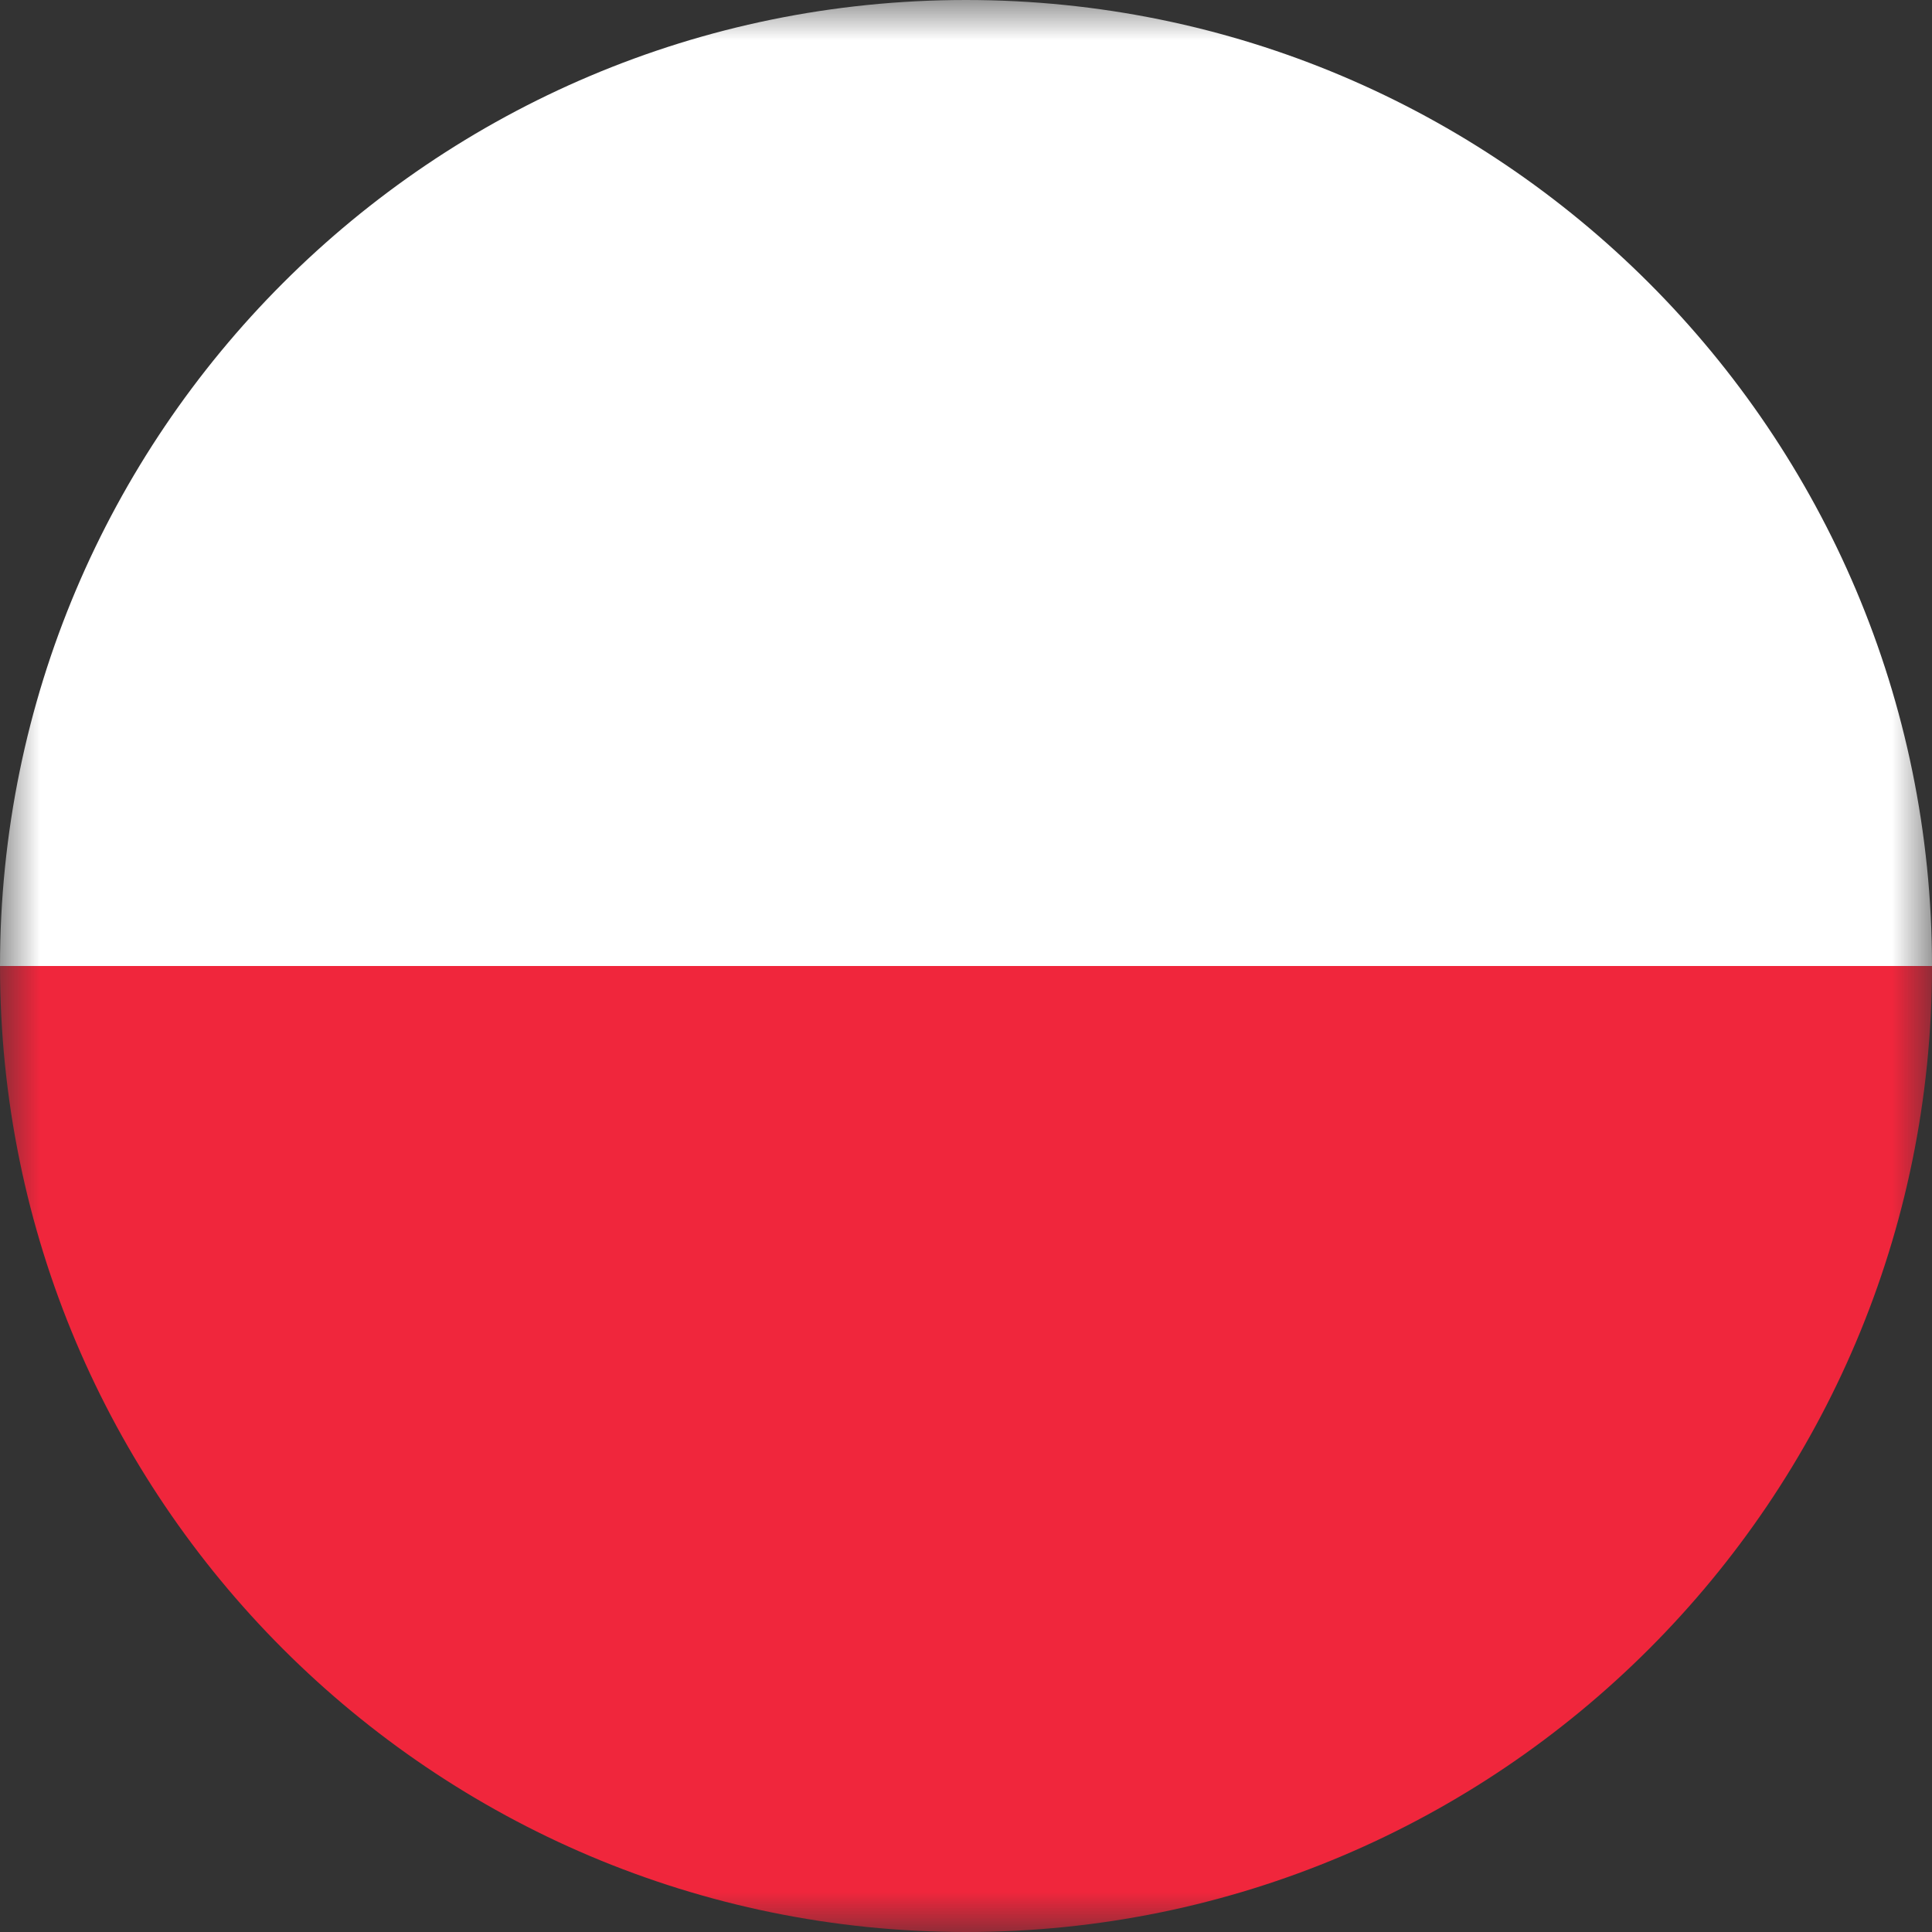 <svg width="24" height="24" viewBox="0 0 24 24" fill="none" xmlns="http://www.w3.org/2000/svg">
<rect x="0" y="0" width="24" height="24" fill="#333333" stroke="none"/>
<g clip-path="url(#clip0_8247_1085)">
<mask id="mask0_8247_1085" style="mask-type:luminance" maskUnits="userSpaceOnUse" x="0" y="0" width="24" height="24">
<path d="M24 0H0V24H24V0Z" fill="white"/>
</mask>
<g mask="url(#mask0_8247_1085)">
<path d="M24 12H0C0 18.625 5.375 24 12 24C18.625 24 24 18.625 24 12Z" fill="#F0263C"/>
<path d="M0 12H24C24 5.375 18.625 0 12 0C5.375 0 0 5.375 0 12Z" fill="white"/>
</g>
</g>
<defs>
<clipPath id="clip0_8247_1085">
<rect width="24" height="24" fill="white"/>
</clipPath>
</defs>
</svg>
